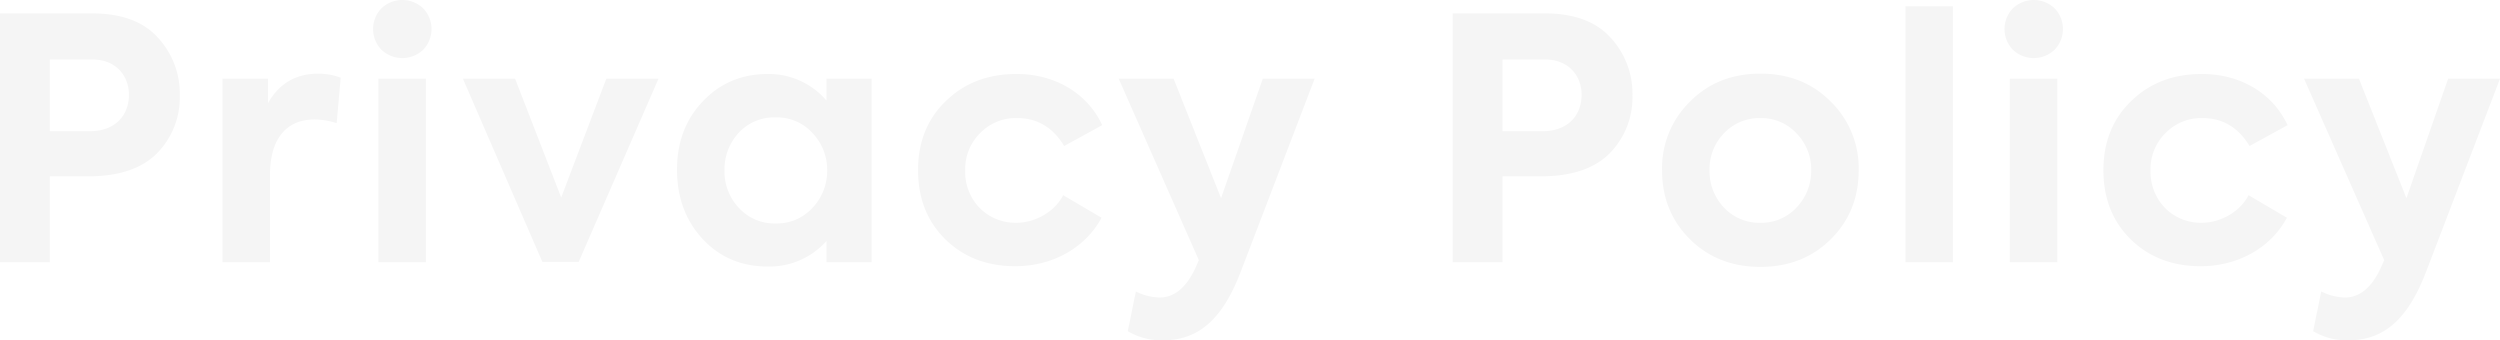 <svg xmlns="http://www.w3.org/2000/svg" width="876.268" height="119.269" viewBox="0 0 876.268 119.269">
  <path id="Path_105596" data-name="Path 105596" d="M-433.827-87.2V0h17.464V-30.09h13.452c10.738,0,18.762-2.714,24.072-8.024a27.851,27.851,0,0,0,8.024-20.3A28.819,28.819,0,0,0-378.6-78.824c-5.074-5.546-12.744-8.378-23.01-8.378Zm17.464,41.3V-71.036h14.986c7.906,0,12.744,5.428,12.744,12.39,0,7.08-4.72,12.744-13.688,12.744ZM-339.191,0V-30.562c0-13.334,6.254-19.47,15.694-19.47a26.788,26.788,0,0,1,7.67,1.3l1.416-15.93A22.656,22.656,0,0,0-322.2-66.08c-7.906,0-13.806,3.422-17.7,10.384V-64.31h-15.93V0Zm53.69-74.458a10.476,10.476,0,0,0,0-14.514,10.624,10.624,0,0,0-14.632,0,10.476,10.476,0,0,0,0,14.514A10.624,10.624,0,0,0-285.5-74.458Zm.944,10.148h-16.638V0h16.638Zm47.436,41.654L-253.287-64.31h-18.29L-243.729-.118h12.744l27.966-64.192h-18.29Zm92.984-33.984a26.655,26.655,0,0,0-20.532-9.322c-9.086,0-16.756,3.186-22.774,9.558-6.018,6.254-9.086,14.278-9.086,23.954s2.95,17.818,8.968,24.308,13.688,9.676,22.892,9.676a26.76,26.76,0,0,0,20.532-8.968V0h15.812V-64.31h-15.812Zm.236,24.426A18.642,18.642,0,0,1-149.093-19a16.767,16.767,0,0,1-12.862,5.428A16.767,16.767,0,0,1-174.817-19a18.541,18.541,0,0,1-5.074-13.216,18.875,18.875,0,0,1,4.956-13.1,16.845,16.845,0,0,1,12.98-5.428,16.767,16.767,0,0,1,12.862,5.428A18.564,18.564,0,0,1-143.9-32.214Zm65.962,33.63c13.216,0,24.662-6.608,30.208-16.992l-13.452-7.906c-2.832,5.664-9.676,9.676-16.4,9.676A17.622,17.622,0,0,1-90.447-19a18.156,18.156,0,0,1-5.074-13.216,17.7,17.7,0,0,1,5.192-12.98,17.428,17.428,0,0,1,13.1-5.31c6.962,0,12.508,3.3,16.4,9.794l13.334-7.316C-52.8-59.472-64.369-65.962-77.467-65.962c-10.148,0-18.408,3.186-24.9,9.558-6.49,6.254-9.676,14.4-9.676,24.19s3.186,17.936,9.558,24.19S-87.969,1.416-77.939,1.416Zm72.1-23.836L-22.479-64.31H-41.713l28.084,63.6-1.3,2.95C-18.113,8.968-22.243,12.39-27.435,12.39a19.477,19.477,0,0,1-8.26-2.124L-38.527,24.19a23.038,23.038,0,0,0,12.39,3.186c12.744,0,21-7.788,27.258-24.19l25.842-67.5H8.791ZM75.343-87.2V0H92.807V-30.09h13.452c10.738,0,18.762-2.714,24.072-8.024a27.851,27.851,0,0,0,8.024-20.3,28.819,28.819,0,0,0-7.788-20.414c-5.074-5.546-12.744-8.378-23.01-8.378ZM92.807-45.9V-71.036h14.986c7.906,0,12.744,5.428,12.744,12.39,0,7.08-4.72,12.744-13.688,12.744Zm55.932,13.688c0,9.558,3.186,17.582,9.676,24.072s14.75,9.794,24.78,9.794,18.29-3.3,24.78-9.794,9.676-14.514,9.676-24.072a32.568,32.568,0,0,0-9.676-23.954Q198.24-66.08,183.2-66.08t-24.78,9.912A32.568,32.568,0,0,0,148.739-32.214Zm21.712,13.1a18.457,18.457,0,0,1-5.074-13.1,17.985,17.985,0,0,1,5.074-12.98A17.009,17.009,0,0,1,183.2-50.5a16.751,16.751,0,0,1,12.626,5.31,18.088,18.088,0,0,1,5.192,12.98,18.564,18.564,0,0,1-5.192,13.1,16.751,16.751,0,0,1-12.626,5.31A17.009,17.009,0,0,1,170.451-19.116Zm80.24-70.564H234.053V0h16.638Zm35.636,15.222a10.476,10.476,0,0,0,0-14.514,10.624,10.624,0,0,0-14.632,0,10.476,10.476,0,0,0,0,14.514A10.624,10.624,0,0,0,286.327-74.458Zm.944,10.148H270.633V0h16.638ZM337.539,1.416c13.216,0,24.662-6.608,30.208-16.992L354.3-23.482c-2.832,5.664-9.676,9.676-16.4,9.676A17.622,17.622,0,0,1,325.031-19a18.156,18.156,0,0,1-5.074-13.216,17.7,17.7,0,0,1,5.192-12.98,17.428,17.428,0,0,1,13.1-5.31c6.962,0,12.508,3.3,16.4,9.794l13.334-7.316c-5.31-11.446-16.874-17.936-29.972-17.936-10.148,0-18.408,3.186-24.9,9.558-6.49,6.254-9.676,14.4-9.676,24.19s3.186,17.936,9.558,24.19S327.509,1.416,337.539,1.416Zm72.1-23.836L393-64.31H373.765l28.084,63.6-1.3,2.95c-3.186,6.726-7.316,10.148-12.508,10.148a19.477,19.477,0,0,1-8.26-2.124L376.951,24.19a23.038,23.038,0,0,0,12.39,3.186c12.744,0,21-7.788,27.258-24.19l25.842-67.5H424.269Z" transform="translate(433.827 91.893)" opacity="0.04"/>
</svg>
